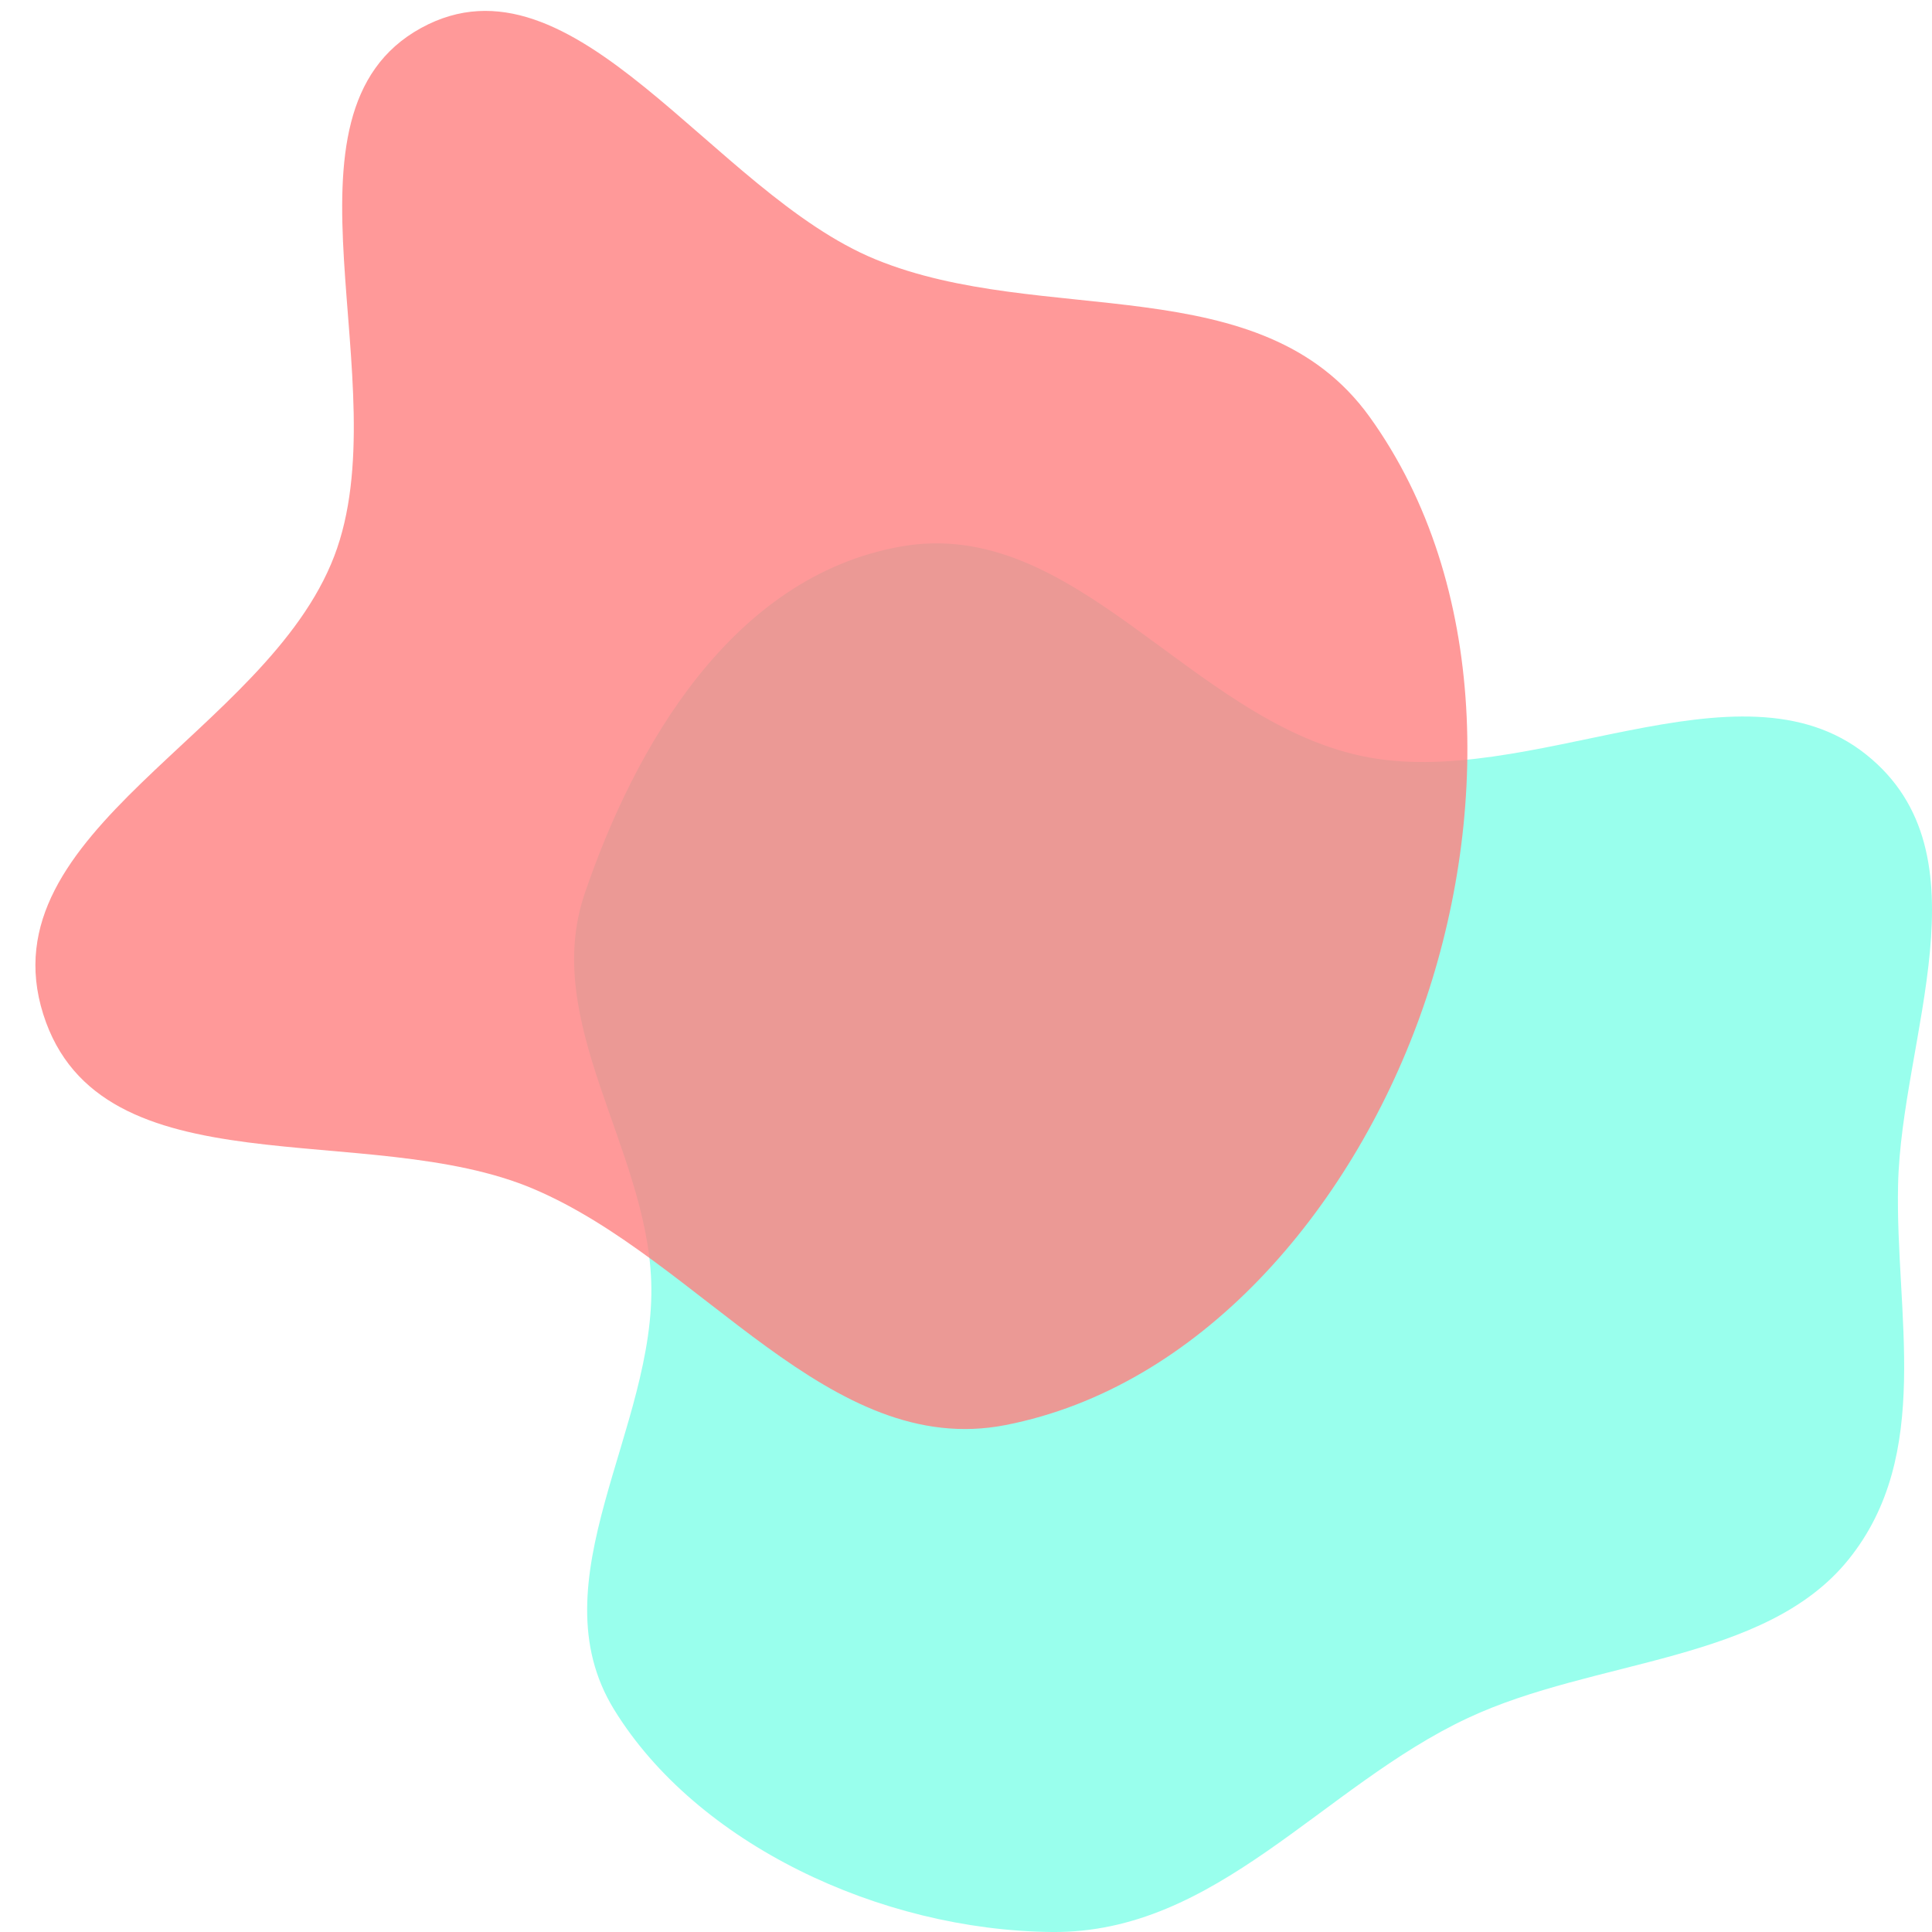 <svg width="16" height="16" viewBox="0 0 16 16" fill="none" xmlns="http://www.w3.org/2000/svg">
<path opacity="0.8" fill-rule="evenodd" clip-rule="evenodd" d="M15.308 12.916C14.62 13.769 13.209 13.735 12.158 14.227C10.953 14.79 10.077 16.013 8.712 16C7.281 15.986 5.767 15.265 5.087 14.16C4.427 13.09 5.437 11.826 5.393 10.61C5.353 9.502 4.481 8.464 4.842 7.401C5.252 6.196 6.056 4.775 7.461 4.526C8.899 4.271 9.848 5.953 11.272 6.26C12.66 6.559 14.399 5.404 15.455 6.249C16.484 7.071 15.745 8.594 15.719 9.815C15.695 10.882 16.011 12.045 15.308 12.916Z" fill="#80FFE8"/>
<path opacity="0.8" fill-rule="evenodd" clip-rule="evenodd" d="M11.343 3.453C12.34 4.839 12.338 6.816 11.759 8.418C11.178 10.027 9.936 11.488 8.326 11.802C6.869 12.086 5.81 10.44 4.423 9.848C3.044 9.259 0.828 9.887 0.358 8.399C-0.122 6.878 2.205 6.076 2.768 4.606C3.313 3.184 2.198 0.939 3.487 0.232C4.754 -0.463 5.902 1.595 7.251 2.148C8.633 2.715 10.445 2.204 11.343 3.453Z" fill="#FF8080"/>
</svg>
